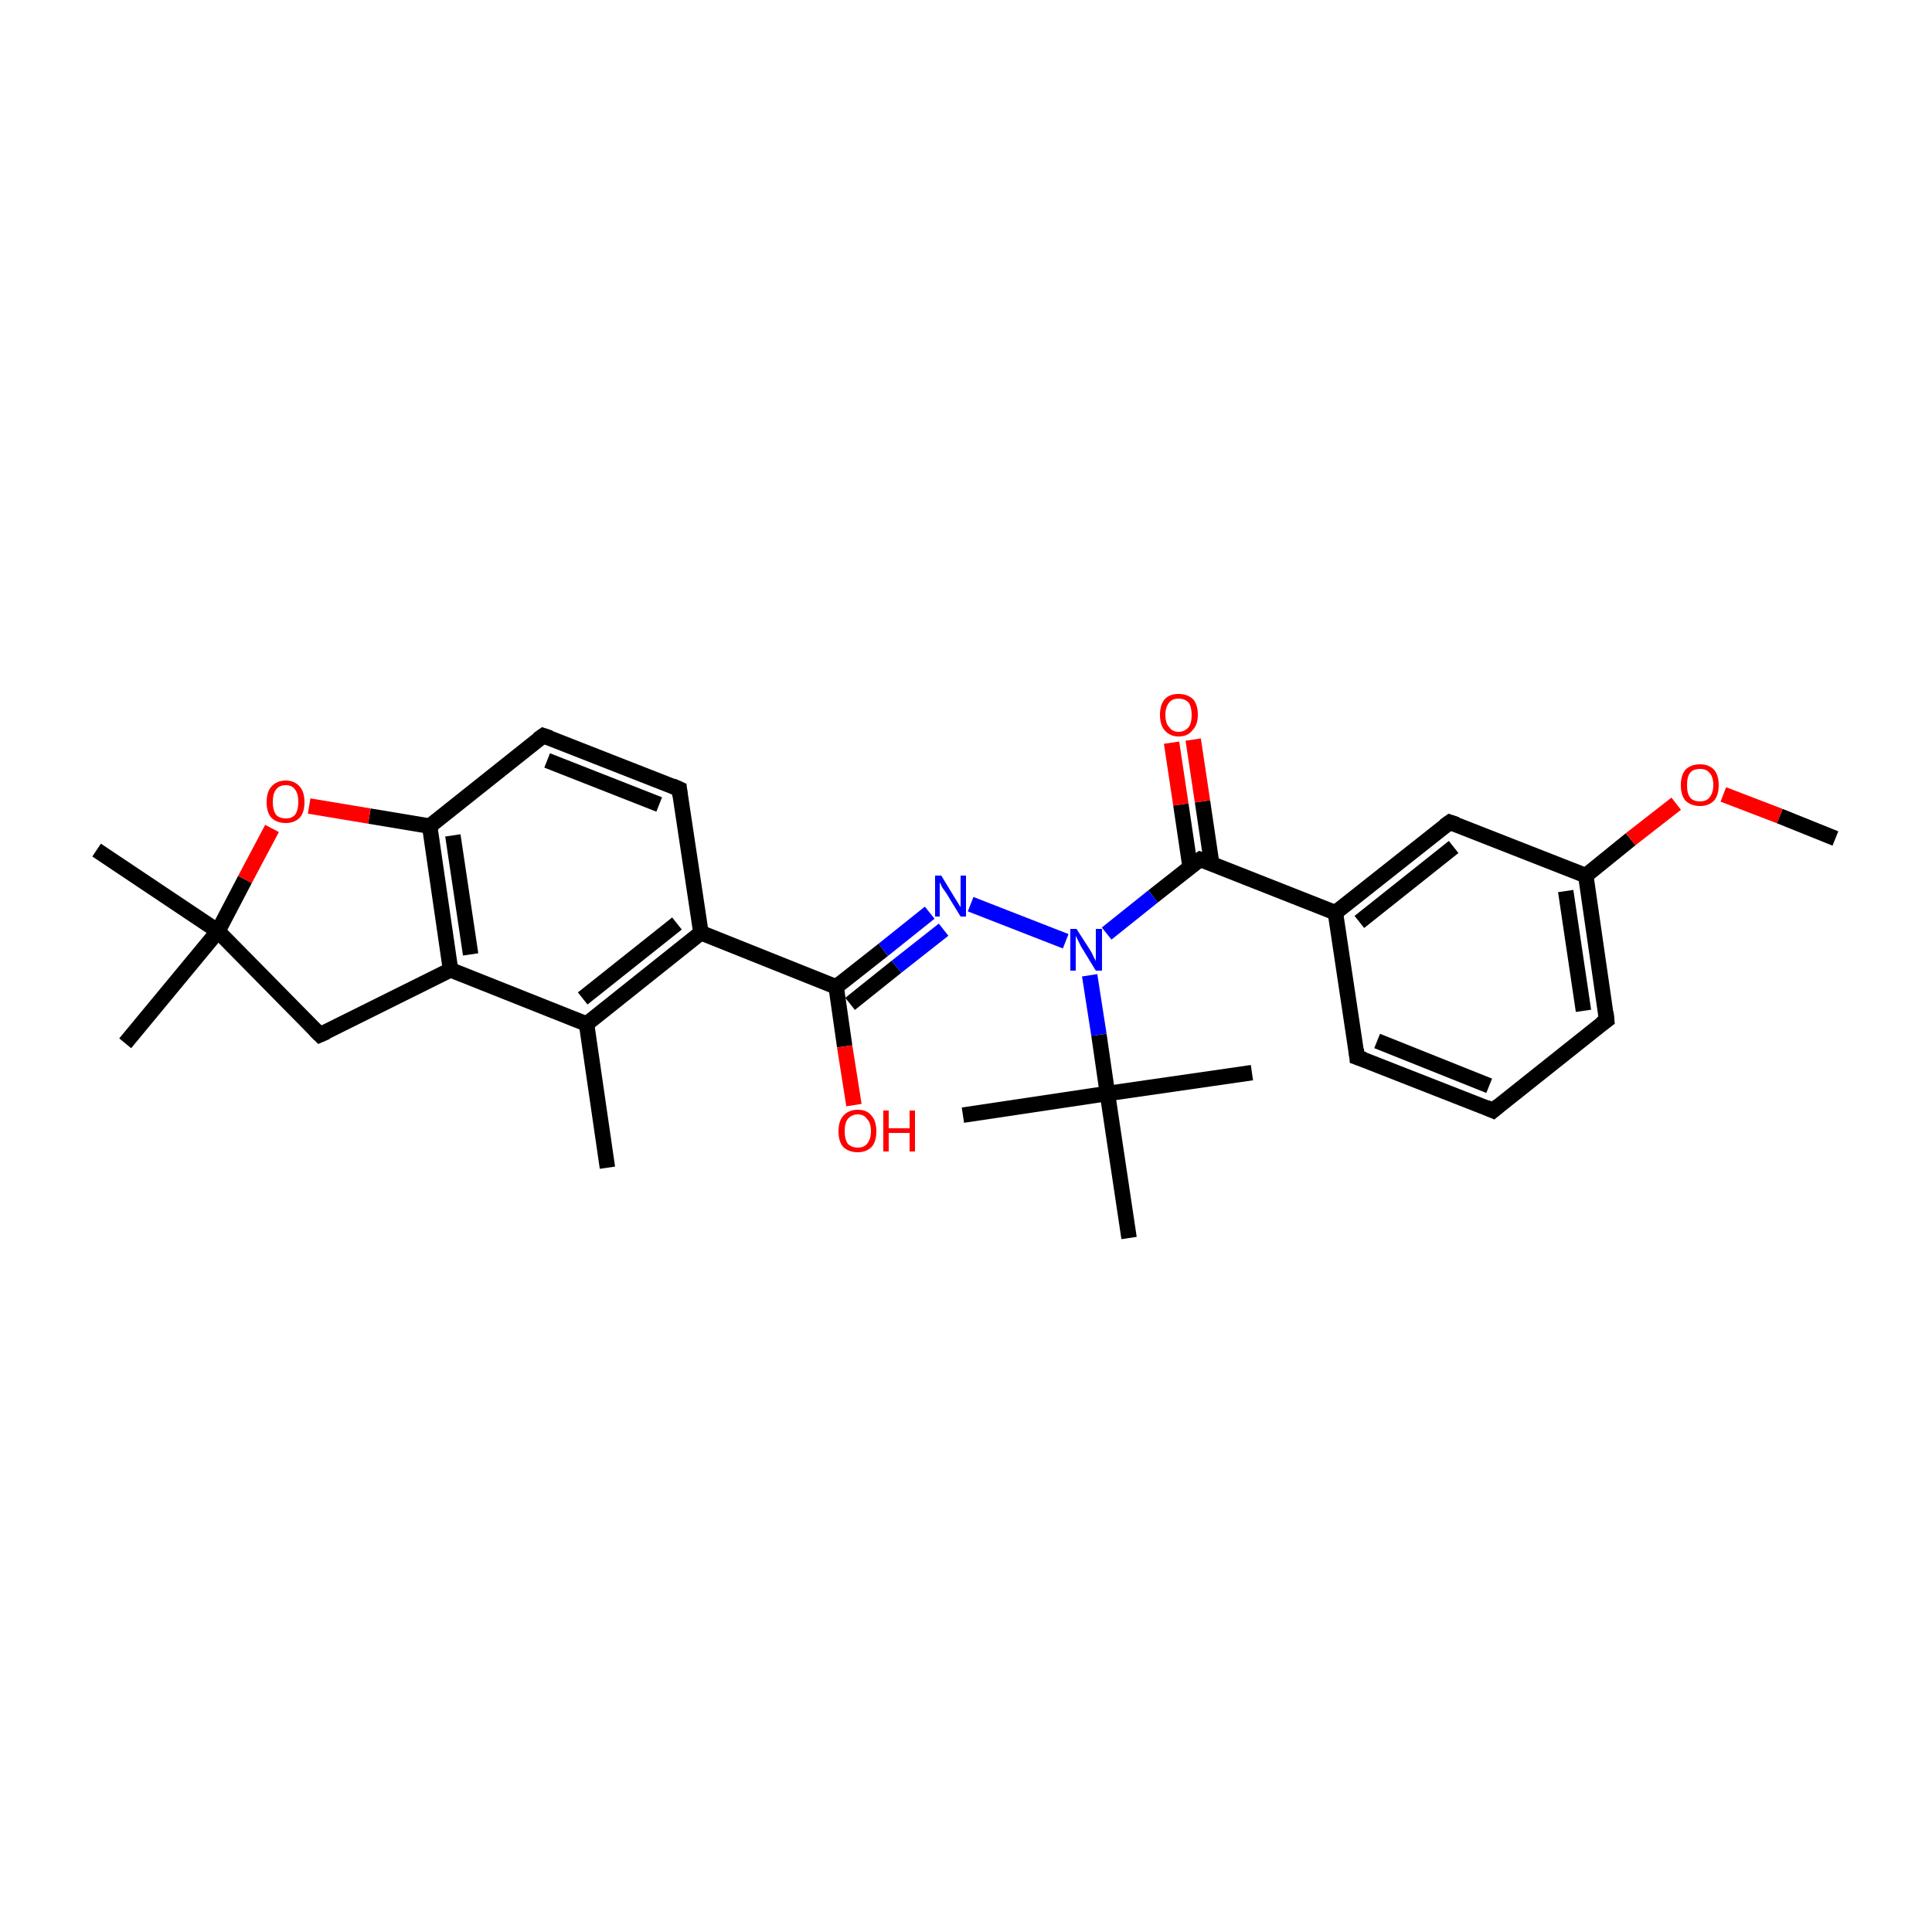 <?xml version='1.0' encoding='iso-8859-1'?>
<svg version='1.1' baseProfile='full'
              xmlns='http://www.w3.org/2000/svg'
                      xmlns:rdkit='http://www.rdkit.org/xml'
                      xmlns:xlink='http://www.w3.org/1999/xlink'
                  xml:space='preserve'
width='250px' height='250px' viewBox='0 0 250 250'>
<!-- END OF HEADER -->
<rect style='opacity:1.0;fill:#FFFFFF;stroke:none' width='250.0' height='250.0' x='0.0' y='0.0'> </rect>
<path class='bond-0 atom-0 atom-14' d='M 78.6,151.1 L 75.9,132.5' style='fill:none;fill-rule:evenodd;stroke:#000000;stroke-width:2.0px;stroke-linecap:butt;stroke-linejoin:miter;stroke-opacity:1' />
<path class='bond-1 atom-1 atom-22' d='M 162.0,138.8 L 143.3,141.5' style='fill:none;fill-rule:evenodd;stroke:#000000;stroke-width:2.0px;stroke-linecap:butt;stroke-linejoin:miter;stroke-opacity:1' />
<path class='bond-2 atom-2 atom-22' d='M 124.6,144.3 L 143.3,141.5' style='fill:none;fill-rule:evenodd;stroke:#000000;stroke-width:2.0px;stroke-linecap:butt;stroke-linejoin:miter;stroke-opacity:1' />
<path class='bond-3 atom-3 atom-22' d='M 146.1,160.2 L 143.3,141.5' style='fill:none;fill-rule:evenodd;stroke:#000000;stroke-width:2.0px;stroke-linecap:butt;stroke-linejoin:miter;stroke-opacity:1' />
<path class='bond-4 atom-4 atom-23' d='M 16.2,135.0 L 28.2,120.5' style='fill:none;fill-rule:evenodd;stroke:#000000;stroke-width:2.0px;stroke-linecap:butt;stroke-linejoin:miter;stroke-opacity:1' />
<path class='bond-5 atom-5 atom-23' d='M 12.5,110.0 L 28.2,120.5' style='fill:none;fill-rule:evenodd;stroke:#000000;stroke-width:2.0px;stroke-linecap:butt;stroke-linejoin:miter;stroke-opacity:1' />
<path class='bond-6 atom-6 atom-28' d='M 237.5,108.5 L 230.3,105.6' style='fill:none;fill-rule:evenodd;stroke:#000000;stroke-width:2.0px;stroke-linecap:butt;stroke-linejoin:miter;stroke-opacity:1' />
<path class='bond-6 atom-6 atom-28' d='M 230.3,105.6 L 223.0,102.8' style='fill:none;fill-rule:evenodd;stroke:#FF0000;stroke-width:2.0px;stroke-linecap:butt;stroke-linejoin:miter;stroke-opacity:1' />
<path class='bond-7 atom-7 atom-8' d='M 193.2,143.7 L 175.6,136.8' style='fill:none;fill-rule:evenodd;stroke:#000000;stroke-width:2.0px;stroke-linecap:butt;stroke-linejoin:miter;stroke-opacity:1' />
<path class='bond-7 atom-7 atom-8' d='M 192.7,140.5 L 178.2,134.7' style='fill:none;fill-rule:evenodd;stroke:#000000;stroke-width:2.0px;stroke-linecap:butt;stroke-linejoin:miter;stroke-opacity:1' />
<path class='bond-8 atom-7 atom-9' d='M 193.2,143.7 L 207.9,132.0' style='fill:none;fill-rule:evenodd;stroke:#000000;stroke-width:2.0px;stroke-linecap:butt;stroke-linejoin:miter;stroke-opacity:1' />
<path class='bond-9 atom-8 atom-15' d='M 175.6,136.8 L 172.8,118.1' style='fill:none;fill-rule:evenodd;stroke:#000000;stroke-width:2.0px;stroke-linecap:butt;stroke-linejoin:miter;stroke-opacity:1' />
<path class='bond-10 atom-9 atom-16' d='M 207.9,132.0 L 205.2,113.3' style='fill:none;fill-rule:evenodd;stroke:#000000;stroke-width:2.0px;stroke-linecap:butt;stroke-linejoin:miter;stroke-opacity:1' />
<path class='bond-10 atom-9 atom-16' d='M 204.9,130.8 L 202.6,115.3' style='fill:none;fill-rule:evenodd;stroke:#000000;stroke-width:2.0px;stroke-linecap:butt;stroke-linejoin:miter;stroke-opacity:1' />
<path class='bond-11 atom-10 atom-11' d='M 87.9,102.1 L 70.3,95.2' style='fill:none;fill-rule:evenodd;stroke:#000000;stroke-width:2.0px;stroke-linecap:butt;stroke-linejoin:miter;stroke-opacity:1' />
<path class='bond-11 atom-10 atom-11' d='M 85.3,104.1 L 70.8,98.4' style='fill:none;fill-rule:evenodd;stroke:#000000;stroke-width:2.0px;stroke-linecap:butt;stroke-linejoin:miter;stroke-opacity:1' />
<path class='bond-12 atom-10 atom-17' d='M 87.9,102.1 L 90.7,120.7' style='fill:none;fill-rule:evenodd;stroke:#000000;stroke-width:2.0px;stroke-linecap:butt;stroke-linejoin:miter;stroke-opacity:1' />
<path class='bond-13 atom-11 atom-19' d='M 70.3,95.2 L 55.6,106.9' style='fill:none;fill-rule:evenodd;stroke:#000000;stroke-width:2.0px;stroke-linecap:butt;stroke-linejoin:miter;stroke-opacity:1' />
<path class='bond-14 atom-12 atom-15' d='M 187.6,106.4 L 172.8,118.1' style='fill:none;fill-rule:evenodd;stroke:#000000;stroke-width:2.0px;stroke-linecap:butt;stroke-linejoin:miter;stroke-opacity:1' />
<path class='bond-14 atom-12 atom-15' d='M 188.1,109.6 L 175.9,119.3' style='fill:none;fill-rule:evenodd;stroke:#000000;stroke-width:2.0px;stroke-linecap:butt;stroke-linejoin:miter;stroke-opacity:1' />
<path class='bond-15 atom-12 atom-16' d='M 187.6,106.4 L 205.2,113.3' style='fill:none;fill-rule:evenodd;stroke:#000000;stroke-width:2.0px;stroke-linecap:butt;stroke-linejoin:miter;stroke-opacity:1' />
<path class='bond-16 atom-13 atom-18' d='M 41.4,133.9 L 58.3,125.5' style='fill:none;fill-rule:evenodd;stroke:#000000;stroke-width:2.0px;stroke-linecap:butt;stroke-linejoin:miter;stroke-opacity:1' />
<path class='bond-17 atom-13 atom-23' d='M 41.4,133.9 L 28.2,120.5' style='fill:none;fill-rule:evenodd;stroke:#000000;stroke-width:2.0px;stroke-linecap:butt;stroke-linejoin:miter;stroke-opacity:1' />
<path class='bond-18 atom-14 atom-17' d='M 75.9,132.5 L 90.7,120.7' style='fill:none;fill-rule:evenodd;stroke:#000000;stroke-width:2.0px;stroke-linecap:butt;stroke-linejoin:miter;stroke-opacity:1' />
<path class='bond-18 atom-14 atom-17' d='M 75.4,129.2 L 87.6,119.5' style='fill:none;fill-rule:evenodd;stroke:#000000;stroke-width:2.0px;stroke-linecap:butt;stroke-linejoin:miter;stroke-opacity:1' />
<path class='bond-19 atom-14 atom-18' d='M 75.9,132.5 L 58.3,125.5' style='fill:none;fill-rule:evenodd;stroke:#000000;stroke-width:2.0px;stroke-linecap:butt;stroke-linejoin:miter;stroke-opacity:1' />
<path class='bond-20 atom-15 atom-21' d='M 172.8,118.1 L 155.3,111.2' style='fill:none;fill-rule:evenodd;stroke:#000000;stroke-width:2.0px;stroke-linecap:butt;stroke-linejoin:miter;stroke-opacity:1' />
<path class='bond-21 atom-16 atom-28' d='M 205.2,113.3 L 211.0,108.6' style='fill:none;fill-rule:evenodd;stroke:#000000;stroke-width:2.0px;stroke-linecap:butt;stroke-linejoin:miter;stroke-opacity:1' />
<path class='bond-21 atom-16 atom-28' d='M 211.0,108.6 L 216.9,104.0' style='fill:none;fill-rule:evenodd;stroke:#FF0000;stroke-width:2.0px;stroke-linecap:butt;stroke-linejoin:miter;stroke-opacity:1' />
<path class='bond-22 atom-17 atom-20' d='M 90.7,120.7 L 108.2,127.7' style='fill:none;fill-rule:evenodd;stroke:#000000;stroke-width:2.0px;stroke-linecap:butt;stroke-linejoin:miter;stroke-opacity:1' />
<path class='bond-23 atom-18 atom-19' d='M 58.3,125.5 L 55.6,106.9' style='fill:none;fill-rule:evenodd;stroke:#000000;stroke-width:2.0px;stroke-linecap:butt;stroke-linejoin:miter;stroke-opacity:1' />
<path class='bond-23 atom-18 atom-19' d='M 60.9,123.5 L 58.6,108.1' style='fill:none;fill-rule:evenodd;stroke:#000000;stroke-width:2.0px;stroke-linecap:butt;stroke-linejoin:miter;stroke-opacity:1' />
<path class='bond-24 atom-19 atom-29' d='M 55.6,106.9 L 47.8,105.6' style='fill:none;fill-rule:evenodd;stroke:#000000;stroke-width:2.0px;stroke-linecap:butt;stroke-linejoin:miter;stroke-opacity:1' />
<path class='bond-24 atom-19 atom-29' d='M 47.8,105.6 L 40.0,104.3' style='fill:none;fill-rule:evenodd;stroke:#FF0000;stroke-width:2.0px;stroke-linecap:butt;stroke-linejoin:miter;stroke-opacity:1' />
<path class='bond-25 atom-20 atom-24' d='M 108.2,127.7 L 114.3,122.9' style='fill:none;fill-rule:evenodd;stroke:#000000;stroke-width:2.0px;stroke-linecap:butt;stroke-linejoin:miter;stroke-opacity:1' />
<path class='bond-25 atom-20 atom-24' d='M 114.3,122.9 L 120.3,118.1' style='fill:none;fill-rule:evenodd;stroke:#0000FF;stroke-width:2.0px;stroke-linecap:butt;stroke-linejoin:miter;stroke-opacity:1' />
<path class='bond-25 atom-20 atom-24' d='M 110.0,129.9 L 116.0,125.1' style='fill:none;fill-rule:evenodd;stroke:#000000;stroke-width:2.0px;stroke-linecap:butt;stroke-linejoin:miter;stroke-opacity:1' />
<path class='bond-25 atom-20 atom-24' d='M 116.0,125.1 L 122.1,120.3' style='fill:none;fill-rule:evenodd;stroke:#0000FF;stroke-width:2.0px;stroke-linecap:butt;stroke-linejoin:miter;stroke-opacity:1' />
<path class='bond-26 atom-20 atom-26' d='M 108.2,127.7 L 109.3,135.4' style='fill:none;fill-rule:evenodd;stroke:#000000;stroke-width:2.0px;stroke-linecap:butt;stroke-linejoin:miter;stroke-opacity:1' />
<path class='bond-26 atom-20 atom-26' d='M 109.3,135.4 L 110.5,143.0' style='fill:none;fill-rule:evenodd;stroke:#FF0000;stroke-width:2.0px;stroke-linecap:butt;stroke-linejoin:miter;stroke-opacity:1' />
<path class='bond-27 atom-21 atom-25' d='M 155.3,111.2 L 149.2,116.0' style='fill:none;fill-rule:evenodd;stroke:#000000;stroke-width:2.0px;stroke-linecap:butt;stroke-linejoin:miter;stroke-opacity:1' />
<path class='bond-27 atom-21 atom-25' d='M 149.2,116.0 L 143.2,120.8' style='fill:none;fill-rule:evenodd;stroke:#0000FF;stroke-width:2.0px;stroke-linecap:butt;stroke-linejoin:miter;stroke-opacity:1' />
<path class='bond-28 atom-21 atom-27' d='M 156.8,111.8 L 155.6,103.7' style='fill:none;fill-rule:evenodd;stroke:#000000;stroke-width:2.0px;stroke-linecap:butt;stroke-linejoin:miter;stroke-opacity:1' />
<path class='bond-28 atom-21 atom-27' d='M 155.6,103.7 L 154.4,95.7' style='fill:none;fill-rule:evenodd;stroke:#FF0000;stroke-width:2.0px;stroke-linecap:butt;stroke-linejoin:miter;stroke-opacity:1' />
<path class='bond-28 atom-21 atom-27' d='M 154.0,112.2 L 152.8,104.1' style='fill:none;fill-rule:evenodd;stroke:#000000;stroke-width:2.0px;stroke-linecap:butt;stroke-linejoin:miter;stroke-opacity:1' />
<path class='bond-28 atom-21 atom-27' d='M 152.8,104.1 L 151.6,96.1' style='fill:none;fill-rule:evenodd;stroke:#FF0000;stroke-width:2.0px;stroke-linecap:butt;stroke-linejoin:miter;stroke-opacity:1' />
<path class='bond-29 atom-22 atom-25' d='M 143.3,141.5 L 142.2,133.9' style='fill:none;fill-rule:evenodd;stroke:#000000;stroke-width:2.0px;stroke-linecap:butt;stroke-linejoin:miter;stroke-opacity:1' />
<path class='bond-29 atom-22 atom-25' d='M 142.2,133.9 L 141.0,126.2' style='fill:none;fill-rule:evenodd;stroke:#0000FF;stroke-width:2.0px;stroke-linecap:butt;stroke-linejoin:miter;stroke-opacity:1' />
<path class='bond-30 atom-23 atom-29' d='M 28.2,120.5 L 31.7,113.8' style='fill:none;fill-rule:evenodd;stroke:#000000;stroke-width:2.0px;stroke-linecap:butt;stroke-linejoin:miter;stroke-opacity:1' />
<path class='bond-30 atom-23 atom-29' d='M 31.7,113.8 L 35.2,107.2' style='fill:none;fill-rule:evenodd;stroke:#FF0000;stroke-width:2.0px;stroke-linecap:butt;stroke-linejoin:miter;stroke-opacity:1' />
<path class='bond-31 atom-24 atom-25' d='M 125.6,117.0 L 137.9,121.8' style='fill:none;fill-rule:evenodd;stroke:#0000FF;stroke-width:2.0px;stroke-linecap:butt;stroke-linejoin:miter;stroke-opacity:1' />
<path d='M 192.3,143.3 L 193.2,143.7 L 193.9,143.1' style='fill:none;stroke:#000000;stroke-width:2.0px;stroke-linecap:butt;stroke-linejoin:miter;stroke-opacity:1;' />
<path d='M 176.5,137.1 L 175.6,136.8 L 175.5,135.8' style='fill:none;stroke:#000000;stroke-width:2.0px;stroke-linecap:butt;stroke-linejoin:miter;stroke-opacity:1;' />
<path d='M 207.2,132.5 L 207.9,132.0 L 207.8,131.0' style='fill:none;stroke:#000000;stroke-width:2.0px;stroke-linecap:butt;stroke-linejoin:miter;stroke-opacity:1;' />
<path d='M 87.0,101.7 L 87.9,102.1 L 88.0,103.0' style='fill:none;stroke:#000000;stroke-width:2.0px;stroke-linecap:butt;stroke-linejoin:miter;stroke-opacity:1;' />
<path d='M 71.2,95.5 L 70.3,95.2 L 69.6,95.7' style='fill:none;stroke:#000000;stroke-width:2.0px;stroke-linecap:butt;stroke-linejoin:miter;stroke-opacity:1;' />
<path d='M 186.9,106.9 L 187.6,106.4 L 188.5,106.7' style='fill:none;stroke:#000000;stroke-width:2.0px;stroke-linecap:butt;stroke-linejoin:miter;stroke-opacity:1;' />
<path d='M 42.3,133.5 L 41.4,133.9 L 40.8,133.3' style='fill:none;stroke:#000000;stroke-width:2.0px;stroke-linecap:butt;stroke-linejoin:miter;stroke-opacity:1;' />
<path d='M 156.2,111.5 L 155.3,111.2 L 155.0,111.4' style='fill:none;stroke:#000000;stroke-width:2.0px;stroke-linecap:butt;stroke-linejoin:miter;stroke-opacity:1;' />
<path class='atom-24' d='M 121.8 113.3
L 123.5 116.1
Q 123.7 116.4, 124.0 116.9
Q 124.3 117.4, 124.3 117.4
L 124.3 113.3
L 125.0 113.3
L 125.0 118.6
L 124.3 118.6
L 122.4 115.5
Q 122.2 115.2, 121.9 114.8
Q 121.7 114.3, 121.6 114.2
L 121.6 118.6
L 121.0 118.6
L 121.0 113.3
L 121.8 113.3
' fill='#0000FF'/>
<path class='atom-25' d='M 139.3 120.2
L 141.1 123.0
Q 141.3 123.3, 141.5 123.8
Q 141.8 124.3, 141.8 124.4
L 141.8 120.2
L 142.6 120.2
L 142.6 125.6
L 141.8 125.6
L 139.9 122.5
Q 139.7 122.1, 139.5 121.7
Q 139.3 121.3, 139.2 121.1
L 139.2 125.6
L 138.5 125.6
L 138.5 120.2
L 139.3 120.2
' fill='#0000FF'/>
<path class='atom-26' d='M 108.5 146.4
Q 108.5 145.1, 109.1 144.4
Q 109.8 143.6, 111.0 143.6
Q 112.2 143.6, 112.8 144.4
Q 113.4 145.1, 113.4 146.4
Q 113.4 147.7, 112.8 148.4
Q 112.1 149.1, 111.0 149.1
Q 109.8 149.1, 109.1 148.4
Q 108.5 147.7, 108.5 146.4
M 111.0 148.5
Q 111.8 148.5, 112.2 148.0
Q 112.7 147.4, 112.7 146.4
Q 112.7 145.3, 112.2 144.8
Q 111.8 144.2, 111.0 144.2
Q 110.2 144.2, 109.7 144.8
Q 109.3 145.3, 109.3 146.4
Q 109.3 147.4, 109.7 148.0
Q 110.2 148.5, 111.0 148.5
' fill='#FF0000'/>
<path class='atom-26' d='M 114.3 143.7
L 115.0 143.7
L 115.0 146.0
L 117.7 146.0
L 117.7 143.7
L 118.4 143.7
L 118.4 149.0
L 117.7 149.0
L 117.7 146.6
L 115.0 146.6
L 115.0 149.0
L 114.3 149.0
L 114.3 143.7
' fill='#FF0000'/>
<path class='atom-27' d='M 150.1 92.5
Q 150.1 91.2, 150.7 90.5
Q 151.3 89.8, 152.5 89.8
Q 153.7 89.8, 154.4 90.5
Q 155.0 91.2, 155.0 92.5
Q 155.0 93.8, 154.3 94.5
Q 153.7 95.3, 152.5 95.3
Q 151.4 95.3, 150.7 94.5
Q 150.1 93.8, 150.1 92.5
M 152.5 94.7
Q 153.3 94.7, 153.8 94.1
Q 154.2 93.6, 154.2 92.5
Q 154.2 91.5, 153.8 90.9
Q 153.3 90.4, 152.5 90.4
Q 151.7 90.4, 151.3 90.9
Q 150.8 91.5, 150.8 92.5
Q 150.8 93.6, 151.3 94.1
Q 151.7 94.7, 152.5 94.7
' fill='#FF0000'/>
<path class='atom-28' d='M 217.5 101.6
Q 217.5 100.3, 218.1 99.6
Q 218.8 98.9, 220.0 98.9
Q 221.1 98.9, 221.8 99.6
Q 222.4 100.3, 222.4 101.6
Q 222.4 102.9, 221.8 103.6
Q 221.1 104.3, 220.0 104.3
Q 218.8 104.3, 218.1 103.6
Q 217.5 102.9, 217.5 101.6
M 220.0 103.7
Q 220.8 103.7, 221.2 103.2
Q 221.7 102.6, 221.7 101.6
Q 221.7 100.5, 221.2 100.0
Q 220.8 99.5, 220.0 99.5
Q 219.1 99.5, 218.7 100.0
Q 218.3 100.5, 218.3 101.6
Q 218.3 102.7, 218.7 103.2
Q 219.1 103.7, 220.0 103.7
' fill='#FF0000'/>
<path class='atom-29' d='M 34.5 103.8
Q 34.5 102.5, 35.1 101.8
Q 35.8 101.0, 37.0 101.0
Q 38.1 101.0, 38.8 101.8
Q 39.4 102.5, 39.4 103.8
Q 39.4 105.1, 38.8 105.8
Q 38.1 106.5, 37.0 106.5
Q 35.8 106.5, 35.1 105.8
Q 34.5 105.1, 34.5 103.8
M 37.0 105.9
Q 37.8 105.9, 38.2 105.4
Q 38.6 104.8, 38.6 103.8
Q 38.6 102.7, 38.2 102.2
Q 37.8 101.6, 37.0 101.6
Q 36.1 101.6, 35.7 102.2
Q 35.3 102.7, 35.3 103.8
Q 35.3 104.8, 35.7 105.4
Q 36.1 105.9, 37.0 105.9
' fill='#FF0000'/>
</svg>
